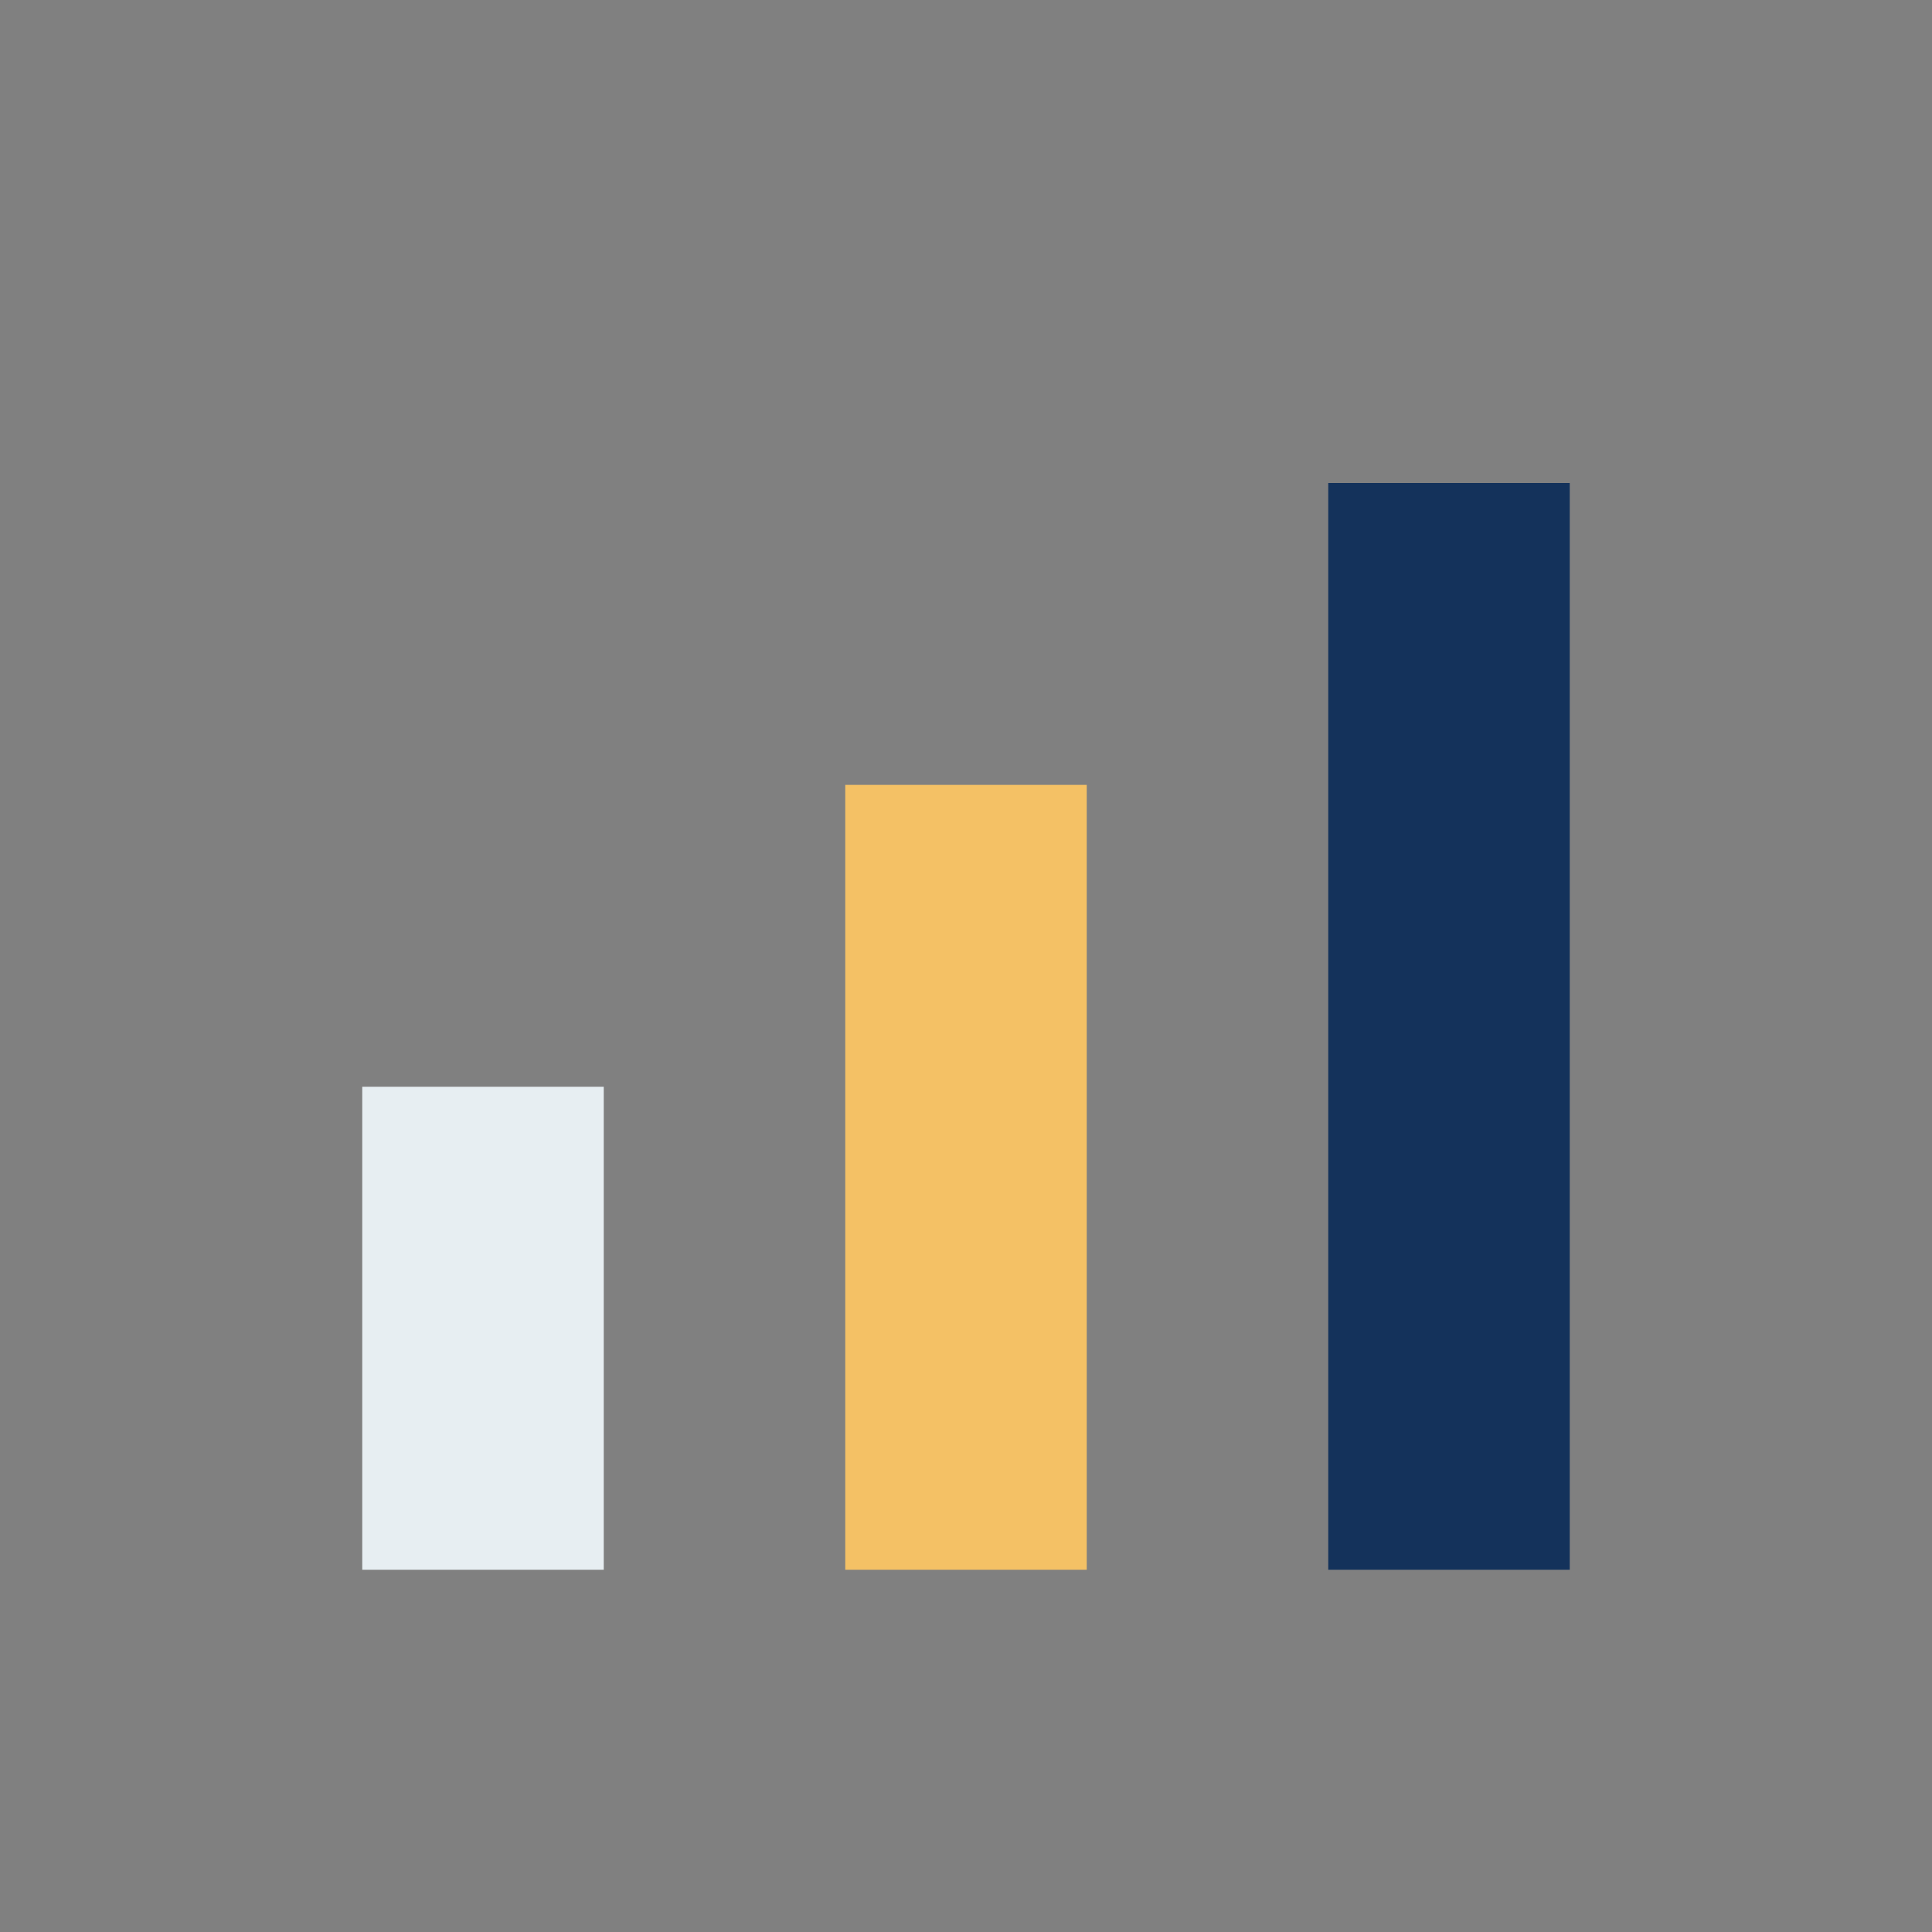 <?xml version="1.0" encoding="UTF-8"?>
<svg xmlns="http://www.w3.org/2000/svg" width="32" height="32" viewBox="0 0 32 32"><rect x="0" y="0" width="32" height="32" fill="#808080" stroke="none"/><rect x="6" y="18" width="4" height="8" fill="#E7EEF2"/><rect x="14" y="13" width="4" height="13" fill="#F4C165"/><rect x="22" y="8" width="4" height="18" fill="#14325B"/></svg>